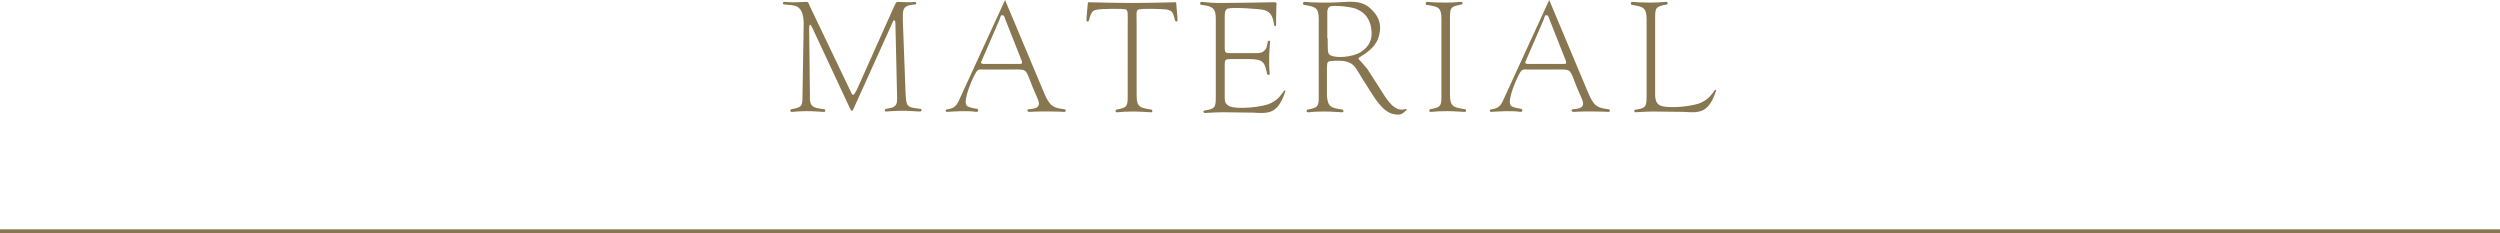 <svg xmlns="http://www.w3.org/2000/svg" viewBox="0 0 672.6 62.7"><path fill="none" stroke="#87764f" stroke-miterlimit="10" d="M0 62.2h672.6"/><path d="M221.8 29.4c.3 0 .4.8-.2.7-.9 0-2.3-.2-4.6-.2-1.7 0-2.9.1-3.8.2-.8.1-.6-.6-.4-.7 3-.5 3.1-.9 3.1-3.5l.3-17.8c0-1.6.4-5.3-1.9-6.4-.6-.3-2-.4-3.4-.5-.4-.1-.3-.8.2-.7 2.1.2 3.6.1 6 0 .3 0 .5.4.7 1L229 24.9c.1.3.2.6.5.6s.5-.4 1-1.3l10.2-22.8c.3-.6.5-.9.8-.9.8 0 1.6.1 2.3.1 1 0 1.9 0 2.2-.1.6 0 .7.6.2.7-1.6.1-2.6.4-3 1.2-.4.8-.3 1.9-.3 3.2l.7 18.6c.2 4.7.2 4.6 4.1 5.1.4 0 .3.8-.3.7-.8 0-2.7-.2-4.5-.2-2.2 0-4.3.2-4.5.2-.5 0-.4-.6-.1-.7 3.5-.5 3.1-1.2 3-5.4l-.4-17.6c0-1.2-.6-.9-.7-.4l-10.4 23c-.4.9-.4.9-.6.9-.2 0-.3-.2-.6-.8l-10-21.4c-.4-.7-.4-1-.7-.9-.2.1-.2.4-.2 1.2l.2 17.6c-.2 3.4.9 3.5 3.9 3.9zm59.1-4.4c1.6 3.8 2.6 4 5.5 4.4.5.1.4.8-.1.7-1.1-.1-6.9-.2-9.4 0-.6 0-.6-.7-.2-.7.8-.1 2.3-.1 2.7-1 .4-.6-.2-1.8-1-3.6l-.6-1.4c-2.1-5.2-1.1-4.7-6.4-4.7h-6.8c-1.2 0-1.5-.2-2.2 1.1-.8 1.4-3.3 7-2.4 8.5.2.4 1.1.7 2.9 1 .4.1.4.8-.2.8-2.7-.4-5.8-.1-8 0-.3 0-.5-.6.2-.7 1.6-.2 2.4-.8 3.1-2.4l12.4-27 10.5 25zM264 16.6c-.2.4.1.6.7.6h9.8c.4 0 .6-.2.4-.8l-4.4-11.1c-.3-.9-.4-1.2-.8-1.2s-.4-.1-.8 1.2L264 16.6zm52.6-14c.1 1.8.4 3.2 0 3.2-.3 0-.5-.2-.6-.8-.5-2.1-1-2.1-1.9-2.4-.8-.2-7.3-.4-7.9 0-.6.4-.4 1-.4 4.2v18.9c0 3.2 1 3.3 4 3.8.3 0 .4.8-.2.7-.9 0-2.5-.2-4.9-.2-1.7 0-3.1.1-4 .2-.8.1-.6-.6-.4-.7 2.9-.5 3.1-.9 3.1-3.5V6.8c0-3.2.1-3.8-.4-4.2-.6-.4-7.1-.2-7.9 0-.9.2-1.4.3-2 2.4-.1.6-.3.9-.6.8-.4 0-.1-1.4 0-3.2.1-1.5.2-2 .3-2 0 0 7.2.2 11.8.2 4.6 0 11.8-.2 11.8-.2s.1.5.2 2zM328 .8c5.1 0 14.8-.2 14.8-.2.9 0 .6.6.6 1 0 .8-.1 2.7-.1 5.2 0 .3-.4.4-.5-.1-.3-1.8-.7-3.5-2.7-4-.9-.3-9.1-.9-10-.3-.5.4-.6.8-.6 2.2V13c0 1.1.2 1.3 1.5 1.3h5.6c2.3 0 3.1.1 4-1.2.2-.3.3-1 .5-1.9.1-.4.7-.3.6.1-.2 1.9-.4 5.4-.1 8.5.1.4-.6.5-.7.1-.6-3-.9-4-4.8-4H331c-1.2 0-1.5.1-1.5 1.4v8.8c0 1.1.1 1.8 1.1 2.4 2 1.1 9.5.3 11.4-.8 1.8-.9 2.4-1.8 3.5-3.3 0 0 .4-.2.3.2-2 6-4.3 6-8.7 5.7 0 0-7.7-.1-8.4-.1-1.4 0-2.3.1-4.6.2-.3 0-.6-.6.1-.7 2.8-.4 2.9-.9 2.9-3.9V7c0-3.2.2-4.6-1.8-5.3-.6-.2-1.8-.4-2.2-.4-.2 0-.5-.8.3-.8.9.1 2.6.3 4.6.3zm33.2 28.7c.3 0 .4.8-.2.7-.9 0-2.5-.2-4.9-.2-1.7 0-3.1.1-4 .2-.8.1-.6-.6-.4-.7 2.9-.5 3.1-.9 3.1-3.5V5.1c0-3.2-1.1-3.3-4-3.8-.3 0-.4-.8.2-.8.9.1 2.5.2 4.9.2 1.2 0 3.1 0 4.4-.1 3.8-.2 6.6-.6 9.3 2.6 1.6 1.8 2 3.8 1.5 6-.6 3.2-3.2 4.9-5.3 6.2-.2.1-.4.3-.2.6.5.4 2.1 2.4 2.3 2.6l3.4 5.3c1.5 2.3 3.6 6.3 6.6 5.5.6-.3.6.1.4.3-.4.4-.6.6-1.1.9-.4.2-.9.3-1.7.2-2.3-.2-4-2-5.9-4.8l-3-4.7c-1.9-3-2.1-4.4-5.2-4.9-.9-.1-3.6-.1-4 .2-.4.3-.4.6-.4 3v6.1c.2 3.2 1.2 3.3 4.2 3.8zm-4-19.2c0 3.7 0 4.2.8 4.6 1.5.8 5.9.5 8.1-.9 2.4-1.5 3.1-3.6 2.9-5.6-.2-2.6-1.2-4.8-4.1-6-1.3-.6-6.5-1.1-7.2-.6-.6.5-.6 1.1-.6 1.7v6.8zm26.6-9c-.3 0-.4-.8.2-.8.9.1 2.5.2 4.9.2 1.6 0 3.1-.1 4-.2.8-.1.6.6.4.7-3 .5-3.2.9-3.2 3.5v20.9c0 3.2 1.1 3.3 4.1 3.8.3 0 .4.8-.2.7-.9 0-2.5-.2-4.9-.2-1.7 0-3.1.1-4 .2-.8.1-.6-.6-.4-.7 2.9-.5 3.1-.9 3.1-3.5V5.1c0-3.3-1-3.3-4-3.8zM427.3 25c1.6 3.8 2.6 4 5.5 4.4.5.1.4.8-.1.7-1.1-.1-6.9-.2-9.4 0-.6 0-.6-.7-.2-.7.8-.1 2.3-.1 2.7-1 .4-.6-.2-1.8-1-3.6l-.6-1.4c-2.1-5.2-1.1-4.7-6.4-4.7H411c-1.2 0-1.5-.2-2.2 1.1-.8 1.4-3.3 7-2.4 8.5.2.4 1.1.7 2.9 1 .4.1.4.8-.2.8-2.7-.4-5.8-.1-8 0-.3 0-.5-.6.2-.7 1.6-.2 2.4-.8 3.1-2.4l12.4-27 10.5 25zm-16.9-8.4c-.2.4.1.6.7.6h9.8c.4 0 .6-.2.4-.8l-4.4-11.1c-.3-.9-.4-1.2-.8-1.2s-.4-.1-.8 1.2l-4.9 11.3zm36.1 11.7c2 1.1 9.5.3 11.4-.8 1.8-.9 2.4-1.8 3.5-3.3 0 0 .4-.2.3.2-2 6-4.3 6-8.7 5.7 0 0-7.7-.1-8.4-.1-1.4 0-2.3.1-4.6.2-.3 0-.6-.6.1-.7 2.8-.4 2.9-.9 2.9-3.9V5.1c0-3.2-1.1-3.3-4-3.8-.3 0-.4-.8.2-.8.9.1 2.5.2 4.9.2 1.6 0 3.1-.1 4-.2.8-.1.6.6.4.7-3 .5-3.2.9-3.2 3.5v21.1c.1 1.2.3 1.9 1.2 2.5z" fill="#87764f"/></svg>
